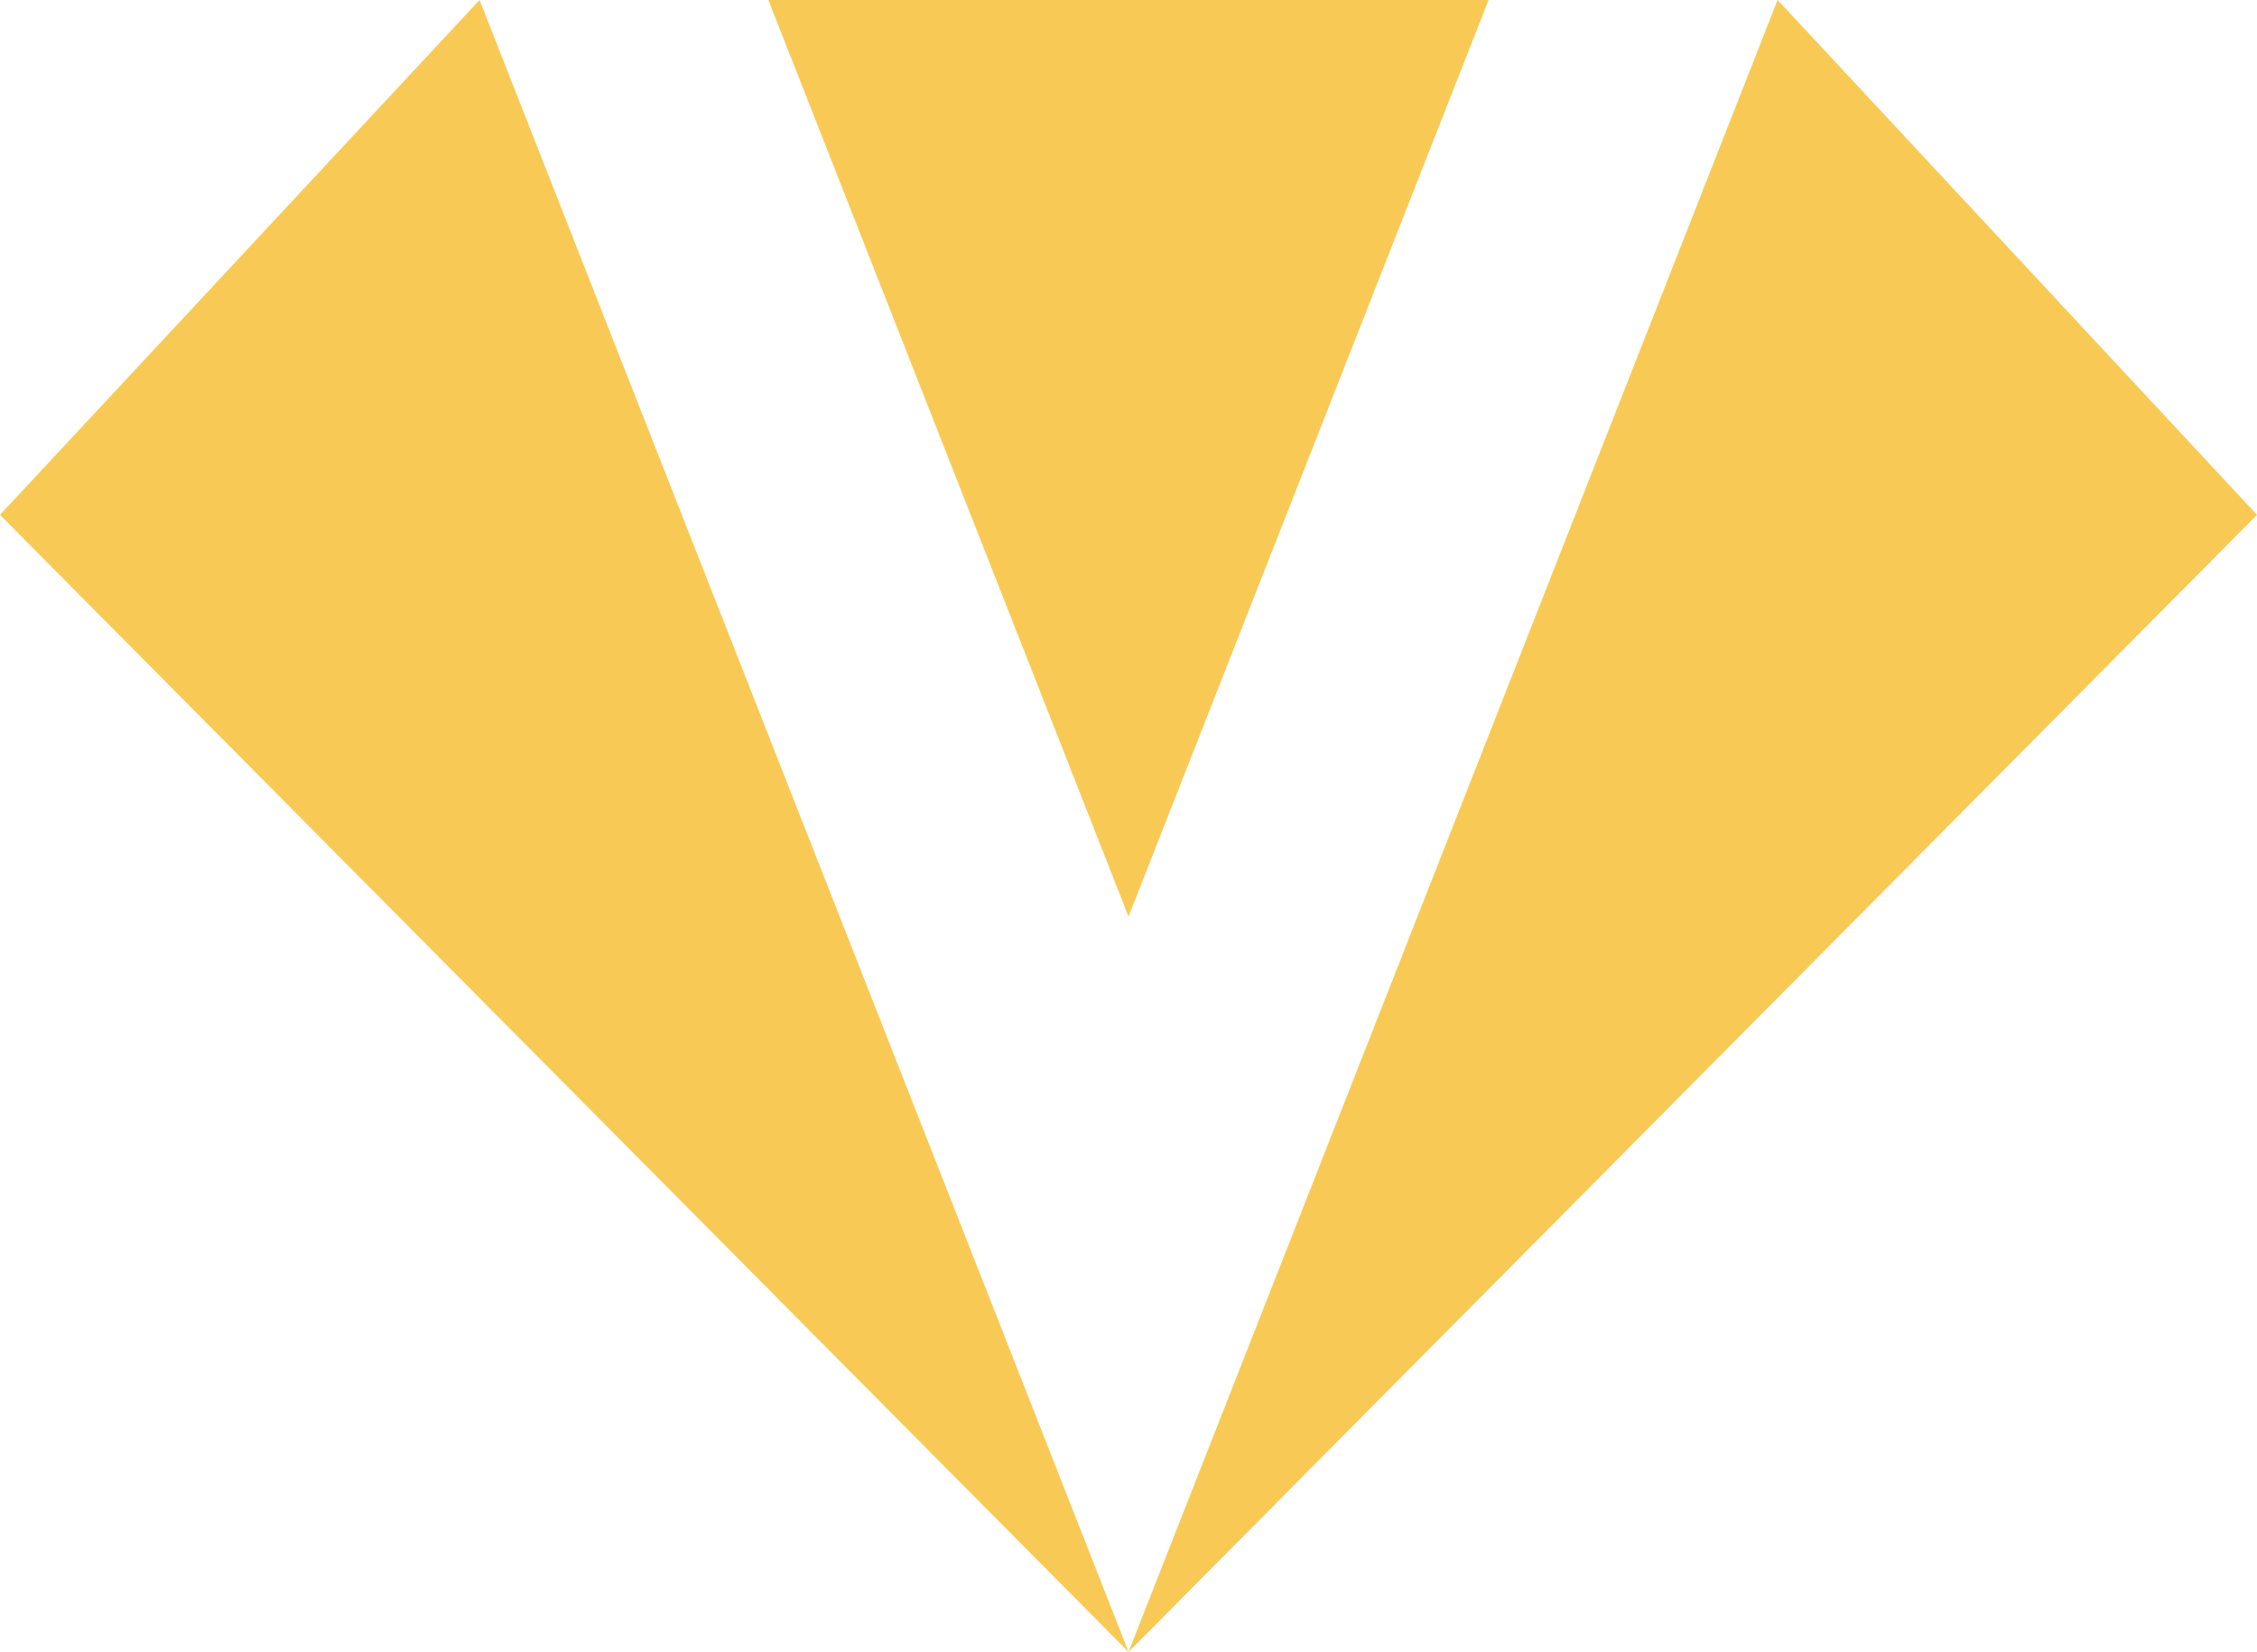<?xml version="1.0" encoding="UTF-8" standalone="no"?><svg xmlns="http://www.w3.org/2000/svg" xmlns:xlink="http://www.w3.org/1999/xlink" clip-rule="evenodd" fill="#f8c954" fill-rule="evenodd" height="1317.5" image-rendering="optimizeQuality" preserveAspectRatio="xMidYMid meet" shape-rendering="geometricPrecision" text-rendering="geometricPrecision" version="1" viewBox="0.0 -0.0 1800.0 1317.5" width="1800" zoomAndPan="magnify"><g id="change1_1"><path d="M900.04 1317.54l-900.04 -906.896 382.469 -410.647 517.571 1317.54zm0 -1317.54l287.149 0 -287.149 731.023 -287.229 -731.023 181.588 0 105.641 0zm517.637 0l-517.637 1317.54 899.96 -906.896 -382.323 -410.647z"/></g></svg>